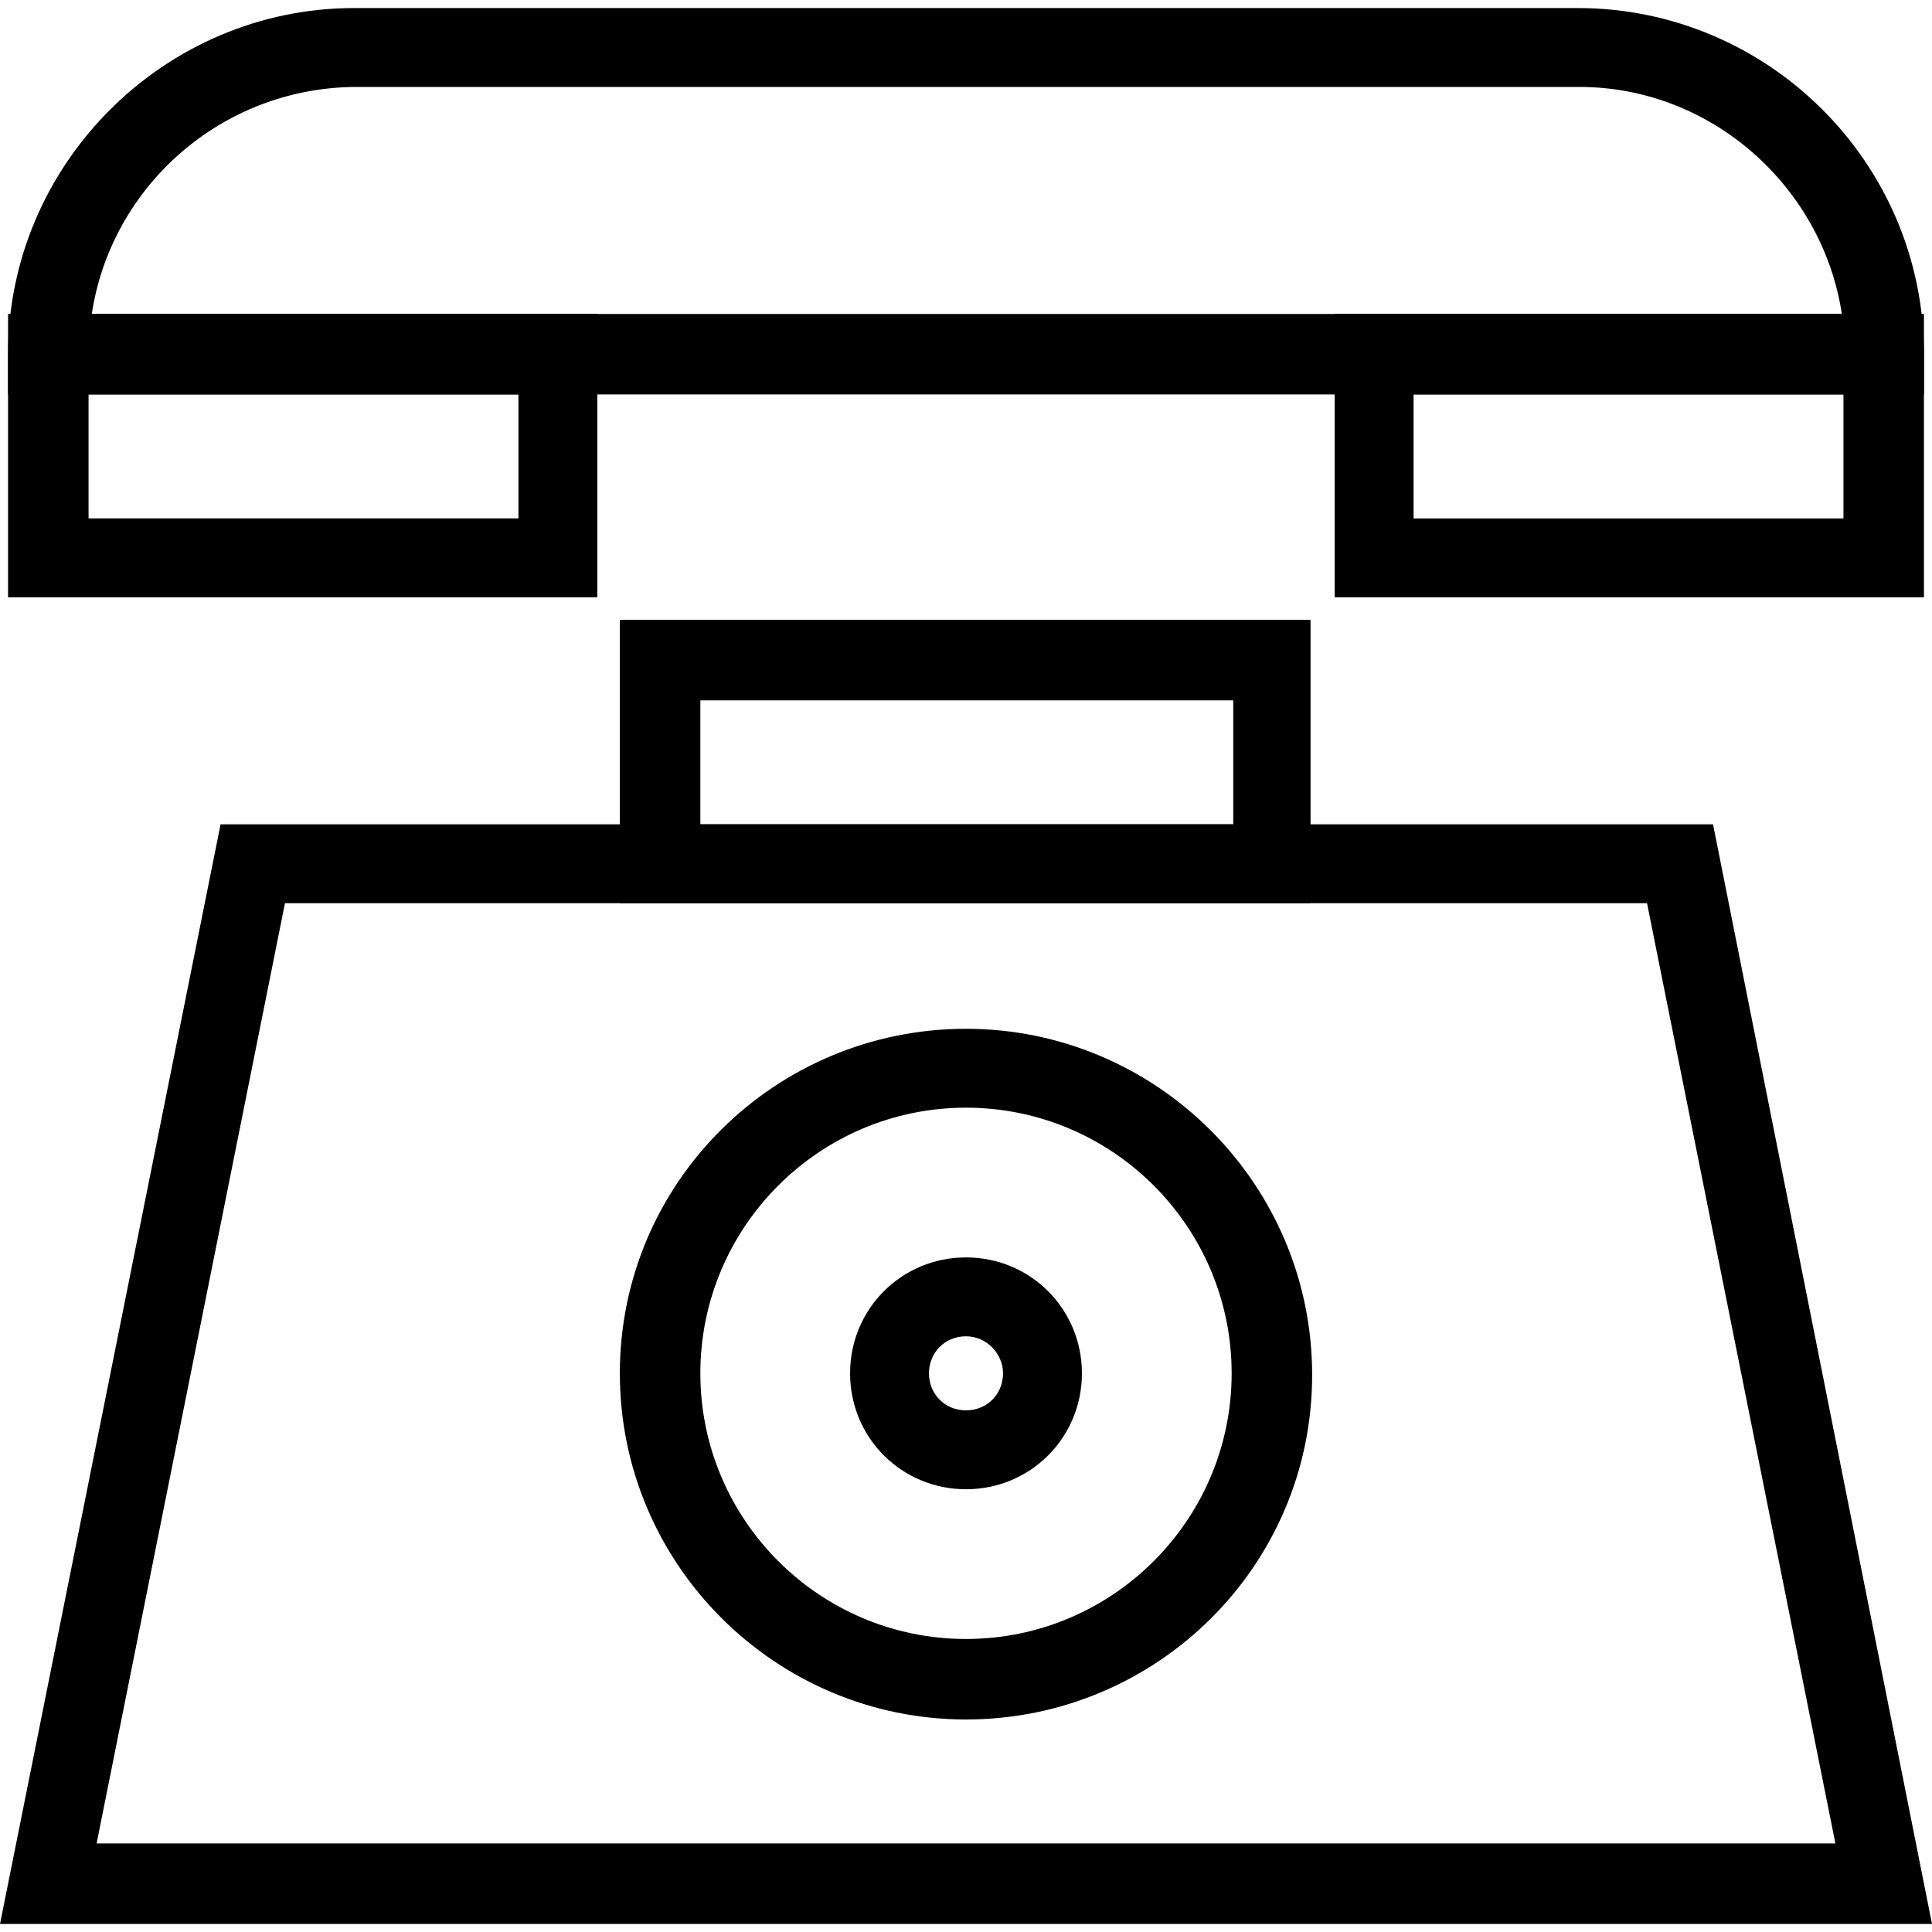 <svg xmlns="http://www.w3.org/2000/svg" viewBox="0 0 120 120" style="enable-background:new 0 0 120 120" xml:space="preserve"><switch><g><path d="M119.5 24.5H.5V22C.5 10.2 10.2.5 22 .5h76c11.8 0 21.5 9.6 21.5 21.5v2.5zm-113.8-5h108.7c-1.2-7.9-8.1-14.1-16.3-14.1H22c-8.3.1-15.1 6.2-16.3 14.1z"/><path d="M37.1 37.1H.5V19.5h36.6v17.6zM5.5 32.2h26.7v-7.7H5.5v7.7zM119.5 37.1H82.9V19.5h36.6v17.6zm-31.7-4.9h26.7v-7.7H87.8v7.7zM81.5 56.1h-43V38.5h42.9v17.6zm-38-4.9h33.1v-7.7H43.5v7.7zM60 106.8c-11.8 0-21.5-9.6-21.5-21.5S48.2 63.9 60 63.9s21.5 9.6 21.5 21.5-9.7 21.4-21.5 21.4zm0-38c-9.1 0-16.5 7.4-16.5 16.5s7.4 16.5 16.5 16.5 16.5-7.4 16.5-16.5S69.1 68.8 60 68.8z"/><g><path d="M60 92.5c-4 0-7.2-3.2-7.2-7.2s3.2-7.2 7.2-7.2 7.2 3.2 7.2 7.2-3.2 7.2-7.2 7.2zm0-9.5c-1.3 0-2.3 1-2.3 2.3 0 1.3 1 2.3 2.3 2.3s2.3-1 2.3-2.3c0-1.2-1-2.3-2.3-2.3z"/></g><g><path d="M120 119.5H0l13.7-68.3h92.7l13.6 68.3zm-114-5h108l-11.7-58.4H17.7L6 114.5z"/></g></g></switch></svg>
